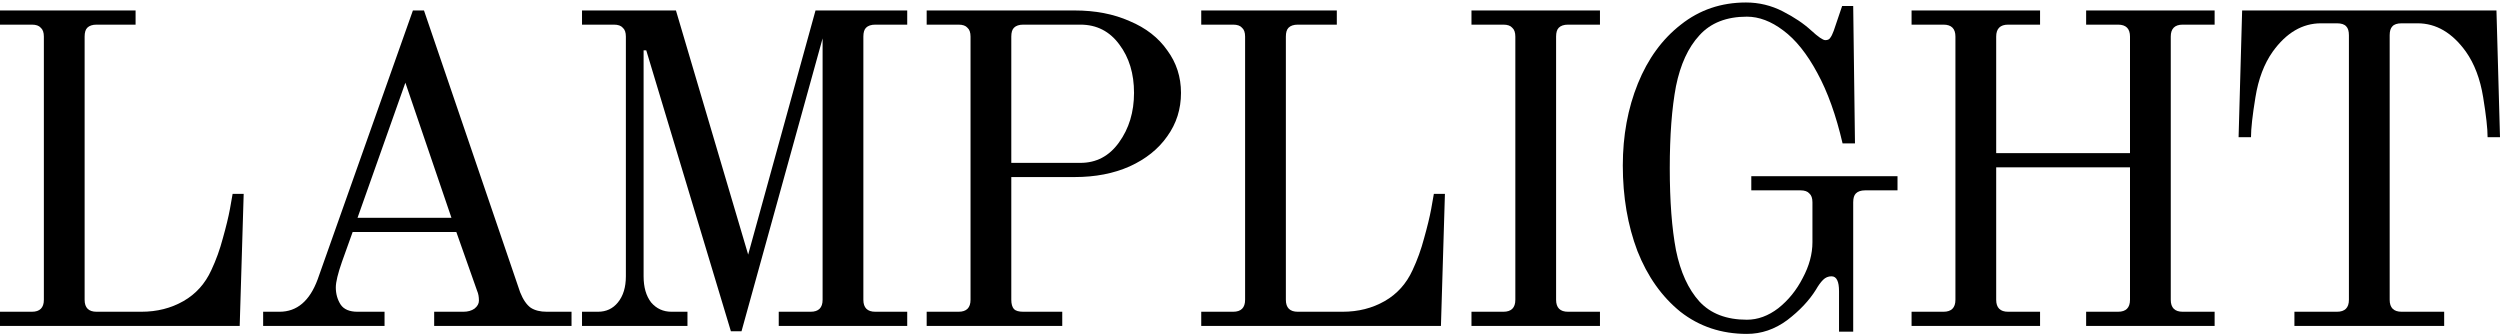 <svg width="426" height="57" viewBox="0 0 426 57" fill="none" xmlns="http://www.w3.org/2000/svg">
<path d="M390.969 53.122H398.216C399.575 53.122 400.255 52.443 400.255 51.084V6.011C400.255 5.306 400.104 4.803 399.802 4.501C399.5 4.148 398.971 3.972 398.216 3.972H395.498C392.327 3.972 389.584 5.583 387.269 8.804C385.809 10.868 384.828 13.46 384.325 16.581C383.821 19.651 383.57 21.916 383.57 23.375H381.456L382.06 1.783H425.396L426 23.375H423.886C423.886 21.916 423.634 19.651 423.131 16.581C422.628 13.46 421.646 10.868 420.187 8.804C417.871 5.583 415.128 3.972 411.957 3.972H409.239C408.484 3.972 407.956 4.148 407.654 4.501C407.352 4.803 407.201 5.306 407.201 6.011V51.084C407.201 52.443 407.88 53.122 409.239 53.122H416.487V55.538H390.969V53.122Z" fill="black"/>
<path d="M325.731 53.122H331.167C332.526 53.122 333.205 52.443 333.205 51.084V6.237C333.205 4.878 332.526 4.199 331.167 4.199H325.731V1.783H347.626V4.199H342.19C340.831 4.199 340.151 4.878 340.151 6.237V26.093H362.952V6.237C362.952 4.878 362.272 4.199 360.913 4.199H355.478V1.783H377.372V4.199H371.936C370.577 4.199 369.898 4.878 369.898 6.237V51.084C369.898 52.443 370.577 53.122 371.936 53.122H377.372V55.538H355.478V53.122H360.913C362.272 53.122 362.952 52.443 362.952 51.084V28.509H340.151V51.084C340.151 52.443 340.831 53.122 342.19 53.122H347.626V55.538H325.731V53.122Z" fill="black"/>
<path d="M297.666 56.897C293.337 56.897 289.562 55.639 286.341 53.122C283.17 50.555 280.729 47.107 279.018 42.779C277.357 38.4 276.526 33.543 276.526 28.207C276.526 23.124 277.382 18.468 279.093 14.24C280.804 10.012 283.246 6.665 286.417 4.199C289.588 1.682 293.287 0.424 297.515 0.424C299.73 0.424 301.818 0.927 303.781 1.934C305.744 2.94 307.355 4.022 308.613 5.18C309.821 6.287 310.627 6.841 311.029 6.841C311.432 6.841 311.709 6.715 311.86 6.464C312.061 6.212 312.262 5.809 312.464 5.256L313.898 1.028H315.786L316.088 24.432H313.974C312.866 19.651 311.432 15.649 309.67 12.428C307.909 9.156 305.971 6.74 303.857 5.18C301.793 3.62 299.73 2.84 297.666 2.84C294.193 2.84 291.5 3.897 289.588 6.011C287.675 8.074 286.341 10.968 285.586 14.693C284.881 18.418 284.529 23.073 284.529 28.66C284.529 34.247 284.881 38.903 285.586 42.628C286.341 46.352 287.675 49.272 289.588 51.386C291.5 53.449 294.193 54.481 297.666 54.481C299.528 54.481 301.315 53.827 303.026 52.518C304.738 51.159 306.122 49.448 307.179 47.384C308.286 45.32 308.84 43.282 308.84 41.269V34.474C308.84 33.769 308.664 33.266 308.311 32.964C308.009 32.611 307.506 32.435 306.801 32.435H298.421V30.019H323.336V32.435H317.824C317.12 32.435 316.591 32.611 316.239 32.964C315.937 33.266 315.786 33.769 315.786 34.474V56.519H313.37V49.649C313.37 48.793 313.269 48.164 313.068 47.762C312.866 47.309 312.539 47.082 312.086 47.082C311.533 47.082 311.054 47.283 310.652 47.686C310.249 48.089 309.846 48.642 309.444 49.347C308.286 51.209 306.65 52.946 304.536 54.556C302.422 56.117 300.132 56.897 297.666 56.897Z" fill="black"/>
<path d="M250.739 53.122H256.175C257.534 53.122 258.214 52.443 258.214 51.084V6.237C258.214 5.532 258.037 5.029 257.685 4.727C257.383 4.375 256.88 4.199 256.175 4.199H250.739V1.783H272.634V4.199H267.198C266.493 4.199 265.965 4.375 265.612 4.727C265.31 5.029 265.159 5.532 265.159 6.237V51.084C265.159 52.443 265.839 53.122 267.198 53.122H272.634V55.538H250.739V53.122Z" fill="black"/>
<path d="M204.691 53.122H210.127C211.486 53.122 212.165 52.443 212.165 51.084V6.237C212.165 5.532 211.989 5.029 211.637 4.727C211.335 4.375 210.831 4.199 210.127 4.199H204.691V1.783H227.793V4.199H221.149C220.445 4.199 219.916 4.375 219.564 4.727C219.262 5.029 219.111 5.532 219.111 6.237V51.084C219.111 52.443 219.791 53.122 221.149 53.122H228.775C231.443 53.122 233.833 52.518 235.947 51.31C238.061 50.102 239.647 48.34 240.704 46.025C241.509 44.314 242.163 42.502 242.667 40.589C243.22 38.626 243.623 36.965 243.875 35.606C244.126 34.247 244.277 33.392 244.328 33.039H246.215L245.536 55.538H204.691V53.122Z" fill="black"/>
<path d="M157.905 53.122H163.341C164.7 53.122 165.379 52.443 165.379 51.084V6.237C165.379 5.532 165.203 5.029 164.851 4.727C164.549 4.375 164.045 4.199 163.341 4.199H157.905V1.783H183.122C186.645 1.783 189.765 2.387 192.483 3.595C195.252 4.752 197.391 6.413 198.901 8.578C200.461 10.691 201.241 13.107 201.241 15.825C201.241 18.594 200.461 21.06 198.901 23.224C197.391 25.389 195.252 27.1 192.483 28.358C189.765 29.566 186.645 30.17 183.122 30.17H172.325V51.084C172.325 51.788 172.476 52.317 172.778 52.669C173.08 52.971 173.609 53.122 174.364 53.122H181.008V55.538H157.905V53.122ZM184.103 27.754C186.821 27.754 189.01 26.597 190.671 24.281C192.383 21.916 193.238 19.097 193.238 15.825C193.238 12.554 192.408 9.811 190.747 7.596C189.086 5.331 186.871 4.199 184.103 4.199H174.364C173.659 4.199 173.131 4.375 172.778 4.727C172.476 5.029 172.325 5.532 172.325 6.237V27.754H184.103Z" fill="black"/>
<path d="M110.122 8.578H109.669V47.082C109.669 48.944 110.097 50.429 110.953 51.536C111.859 52.593 113.016 53.122 114.426 53.122H117.144V55.538H99.175V53.122H101.893C103.302 53.122 104.435 52.593 105.29 51.536C106.196 50.429 106.649 48.944 106.649 47.082V6.237C106.649 5.532 106.473 5.029 106.121 4.727C105.819 4.375 105.316 4.199 104.611 4.199H99.175V1.783H115.181L127.487 43.383L138.963 1.783H154.591V4.199H149.155C148.451 4.199 147.922 4.375 147.57 4.727C147.268 5.029 147.117 5.532 147.117 6.237V51.084C147.117 52.443 147.796 53.122 149.155 53.122H154.591V55.538H132.697V53.122H138.132C139.491 53.122 140.171 52.443 140.171 51.084V6.539L126.355 56.444H124.543L110.122 8.578Z" fill="black"/>
<path d="M44.84 53.122H47.634C50.604 53.122 52.768 51.285 54.127 47.611L70.359 1.783H72.247L88.63 49.8C89.133 51.058 89.737 51.939 90.442 52.443C91.147 52.895 92.053 53.122 93.16 53.122H97.388V55.538H73.983V53.122H78.966C79.721 53.122 80.35 52.946 80.853 52.593C81.357 52.191 81.609 51.738 81.609 51.234C81.609 50.58 81.508 50.026 81.306 49.574L77.758 39.532H60.091L58.279 44.591C57.575 46.604 57.222 48.063 57.222 48.969C57.222 50.077 57.499 51.058 58.053 51.914C58.606 52.719 59.563 53.122 60.922 53.122H65.527V55.538H44.84V53.122ZM60.922 37.116H76.928L69.076 14.089L60.922 37.116Z" fill="black"/>
<path d="M0 53.122H5.436C6.795 53.122 7.474 52.443 7.474 51.084V6.237C7.474 5.532 7.298 5.029 6.946 4.727C6.644 4.375 6.141 4.199 5.436 4.199H0V1.783H23.103V4.199H16.459C15.754 4.199 15.226 4.375 14.873 4.727C14.571 5.029 14.42 5.532 14.42 6.237V51.084C14.42 52.443 15.1 53.122 16.459 53.122H24.084C26.752 53.122 29.143 52.518 31.257 51.31C33.371 50.102 34.956 48.34 36.013 46.025C36.818 44.314 37.473 42.502 37.976 40.589C38.53 38.626 38.932 36.965 39.184 35.606C39.436 34.247 39.587 33.392 39.637 33.039H41.524L40.845 55.538H0V53.122Z" fill="black"/>
</svg>
